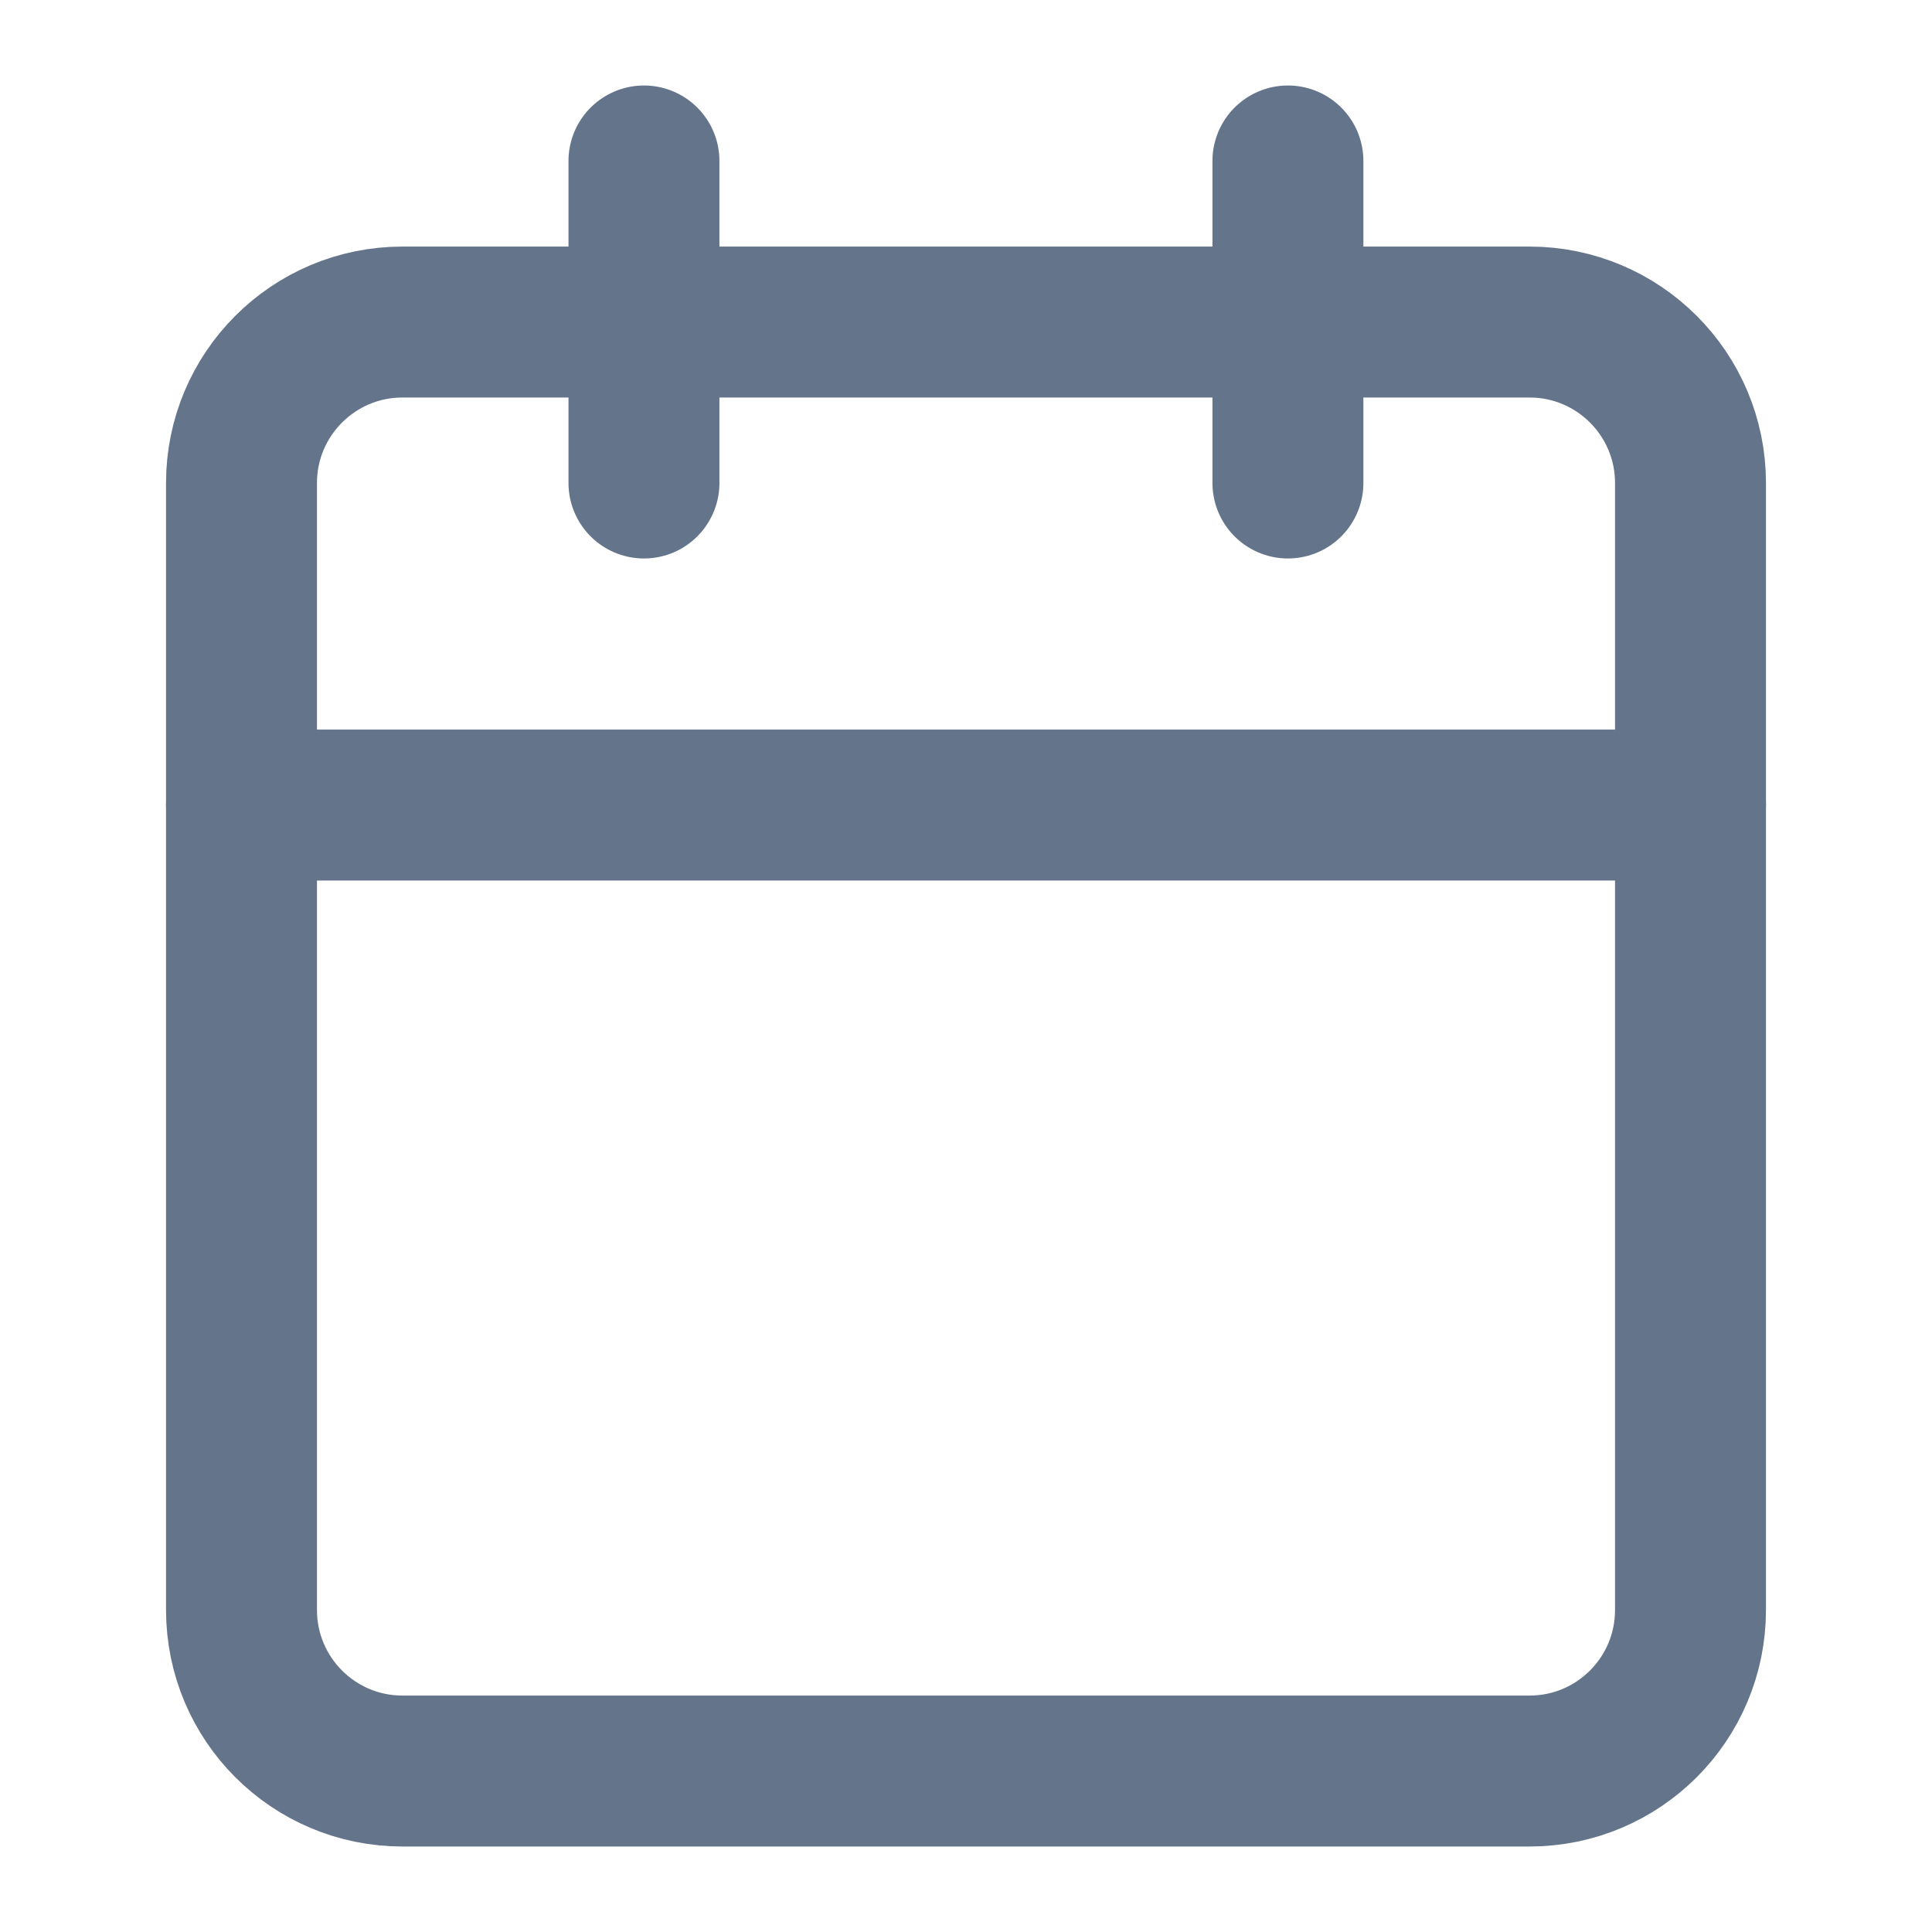 <svg xmlns="http://www.w3.org/2000/svg" width="16" height="16" viewBox="0 0 16 16" fill="none"><path d="M12.667 2.667H3.333C2.597 2.667 2 3.264 2 4V13.333C2 14.07 2.597 14.667 3.333 14.667H12.667C13.403 14.667 14 14.07 14 13.333V4C14 3.264 13.403 2.667 12.667 2.667Z" stroke="#64748B" stroke-width="1.25" stroke-linecap="round" stroke-linejoin="round"></path><path d="M2 6.667H14" stroke="#64748B" stroke-width="1.25" stroke-linecap="round" stroke-linejoin="round"></path><path d="M10.666 1.333V4" stroke="#64748B" stroke-width="1.25" stroke-linecap="round" stroke-linejoin="round"></path><path d="M5.333 1.333V4" stroke="#64748B" stroke-width="1.25" stroke-linecap="round" stroke-linejoin="round"></path></svg>